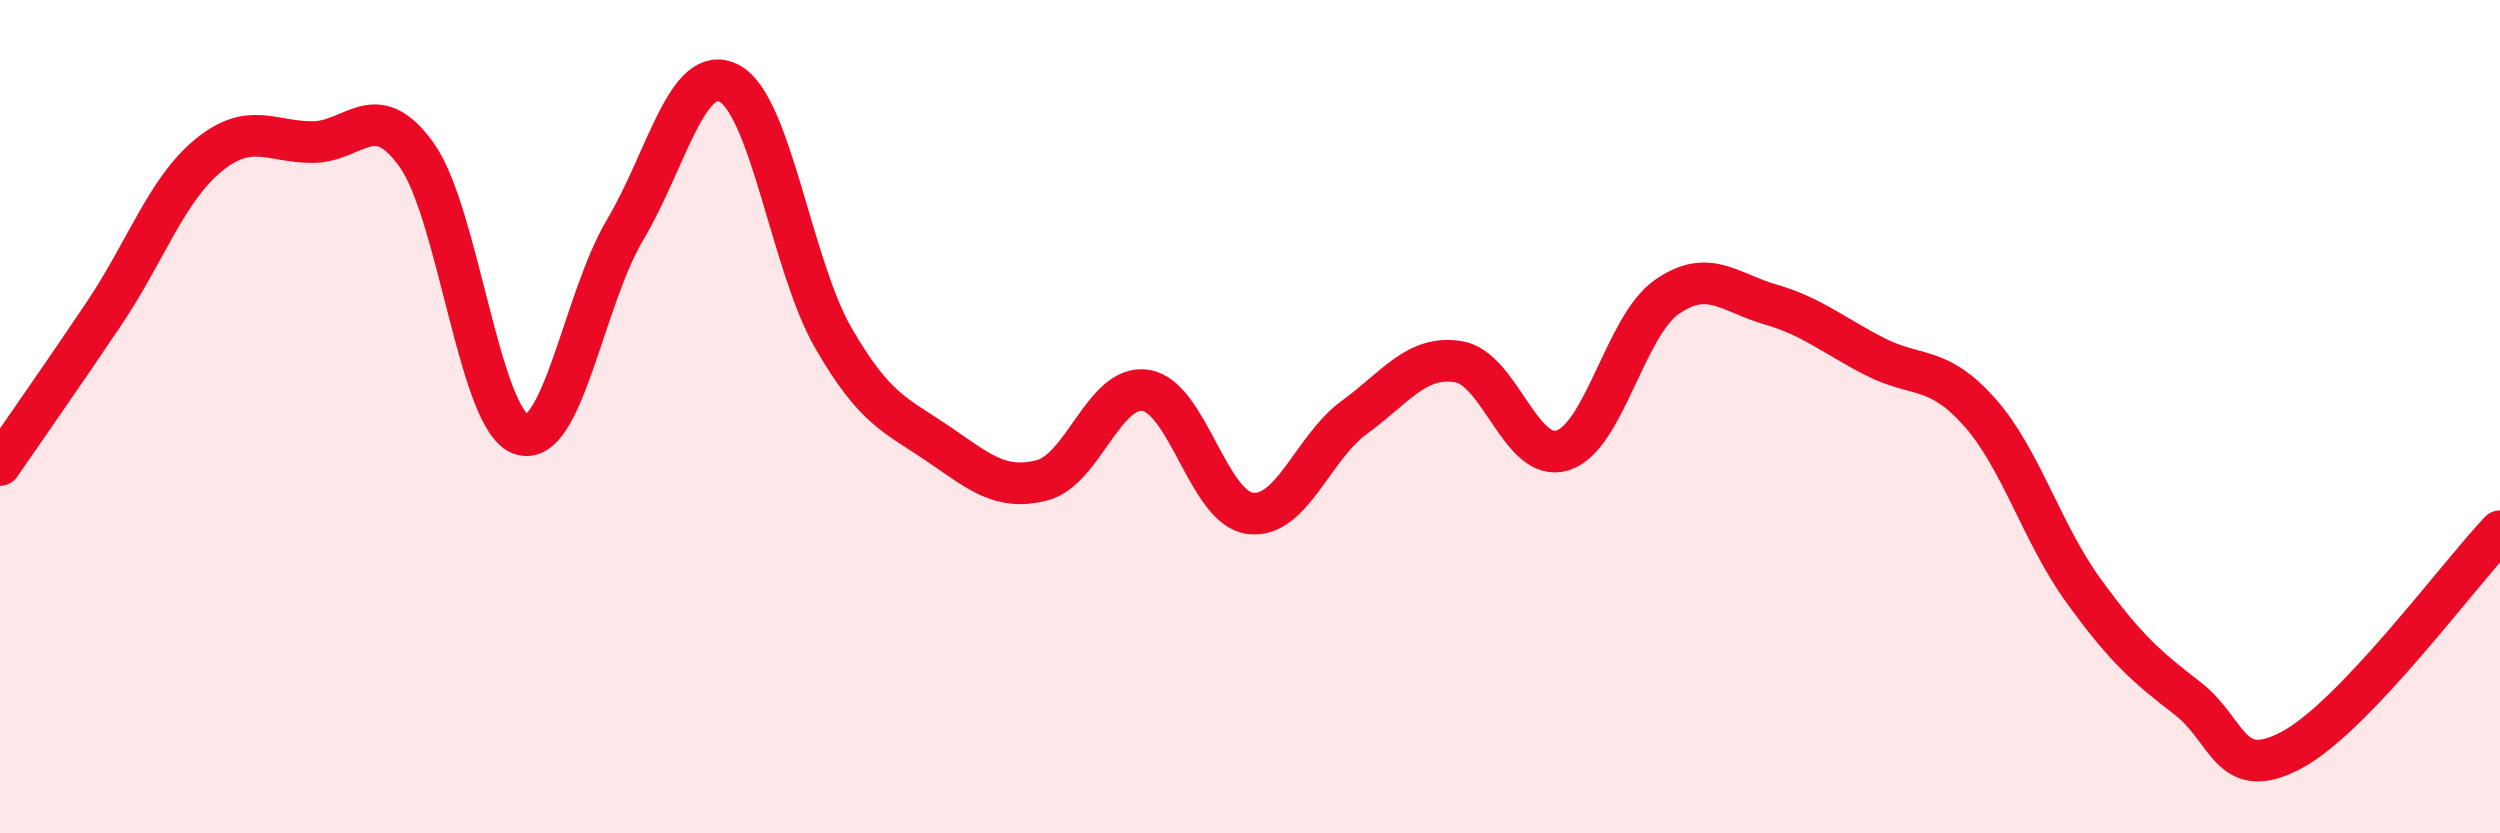 
    <svg width="60" height="20" viewBox="0 0 60 20" xmlns="http://www.w3.org/2000/svg">
      <path
        d="M 0,11.16 C 0.5,10.43 1.5,9.01 2.5,7.52 C 3.5,6.03 4,4.55 5,3.73 C 6,2.91 6.5,3.41 7.5,3.41 C 8.5,3.41 9,2.32 10,3.72 C 11,5.12 11.5,10.06 12.5,10.42 C 13.5,10.78 14,7.2 15,5.52 C 16,3.84 16.5,1.48 17.5,2 C 18.5,2.52 19,6.38 20,8.11 C 21,9.84 21.5,9.96 22.5,10.64 C 23.5,11.32 24,11.78 25,11.53 C 26,11.28 26.5,9.21 27.5,9.37 C 28.5,9.53 29,12.19 30,12.32 C 31,12.45 31.5,10.75 32.5,10.02 C 33.5,9.29 34,8.52 35,8.68 C 36,8.84 36.5,11.12 37.5,10.81 C 38.5,10.5 39,7.83 40,7.13 C 41,6.43 41.5,7.02 42.5,7.31 C 43.5,7.6 44,8.05 45,8.56 C 46,9.07 46.5,8.76 47.5,9.88 C 48.5,11 49,12.79 50,14.17 C 51,15.55 51.5,15.99 52.5,16.76 C 53.5,17.53 53.5,18.8 55,18 C 56.5,17.2 59,13.8 60,12.75L60 20L0 20Z"
        fill="#EB0A25"
        opacity="0.1"
        stroke-linecap="round"
        stroke-linejoin="round"
      />
      <path
        d="M 0,11.16 C 0.5,10.43 1.5,9.01 2.5,7.52 C 3.5,6.03 4,4.55 5,3.73 C 6,2.91 6.5,3.41 7.5,3.41 C 8.5,3.41 9,2.32 10,3.72 C 11,5.12 11.5,10.06 12.5,10.42 C 13.5,10.78 14,7.2 15,5.52 C 16,3.84 16.5,1.48 17.5,2 C 18.5,2.52 19,6.38 20,8.11 C 21,9.84 21.5,9.96 22.5,10.64 C 23.5,11.32 24,11.78 25,11.53 C 26,11.28 26.5,9.21 27.5,9.37 C 28.5,9.53 29,12.19 30,12.32 C 31,12.45 31.5,10.75 32.5,10.02 C 33.5,9.29 34,8.52 35,8.68 C 36,8.84 36.5,11.12 37.5,10.81 C 38.5,10.5 39,7.83 40,7.13 C 41,6.43 41.5,7.02 42.5,7.31 C 43.5,7.6 44,8.05 45,8.56 C 46,9.07 46.5,8.76 47.5,9.88 C 48.5,11 49,12.79 50,14.17 C 51,15.55 51.5,15.99 52.5,16.76 C 53.5,17.53 53.5,18.8 55,18 C 56.5,17.2 59,13.8 60,12.75"
        stroke="#EB0A25"
        stroke-width="1"
        fill="none"
        stroke-linecap="round"
        stroke-linejoin="round"
      />
    </svg>
  